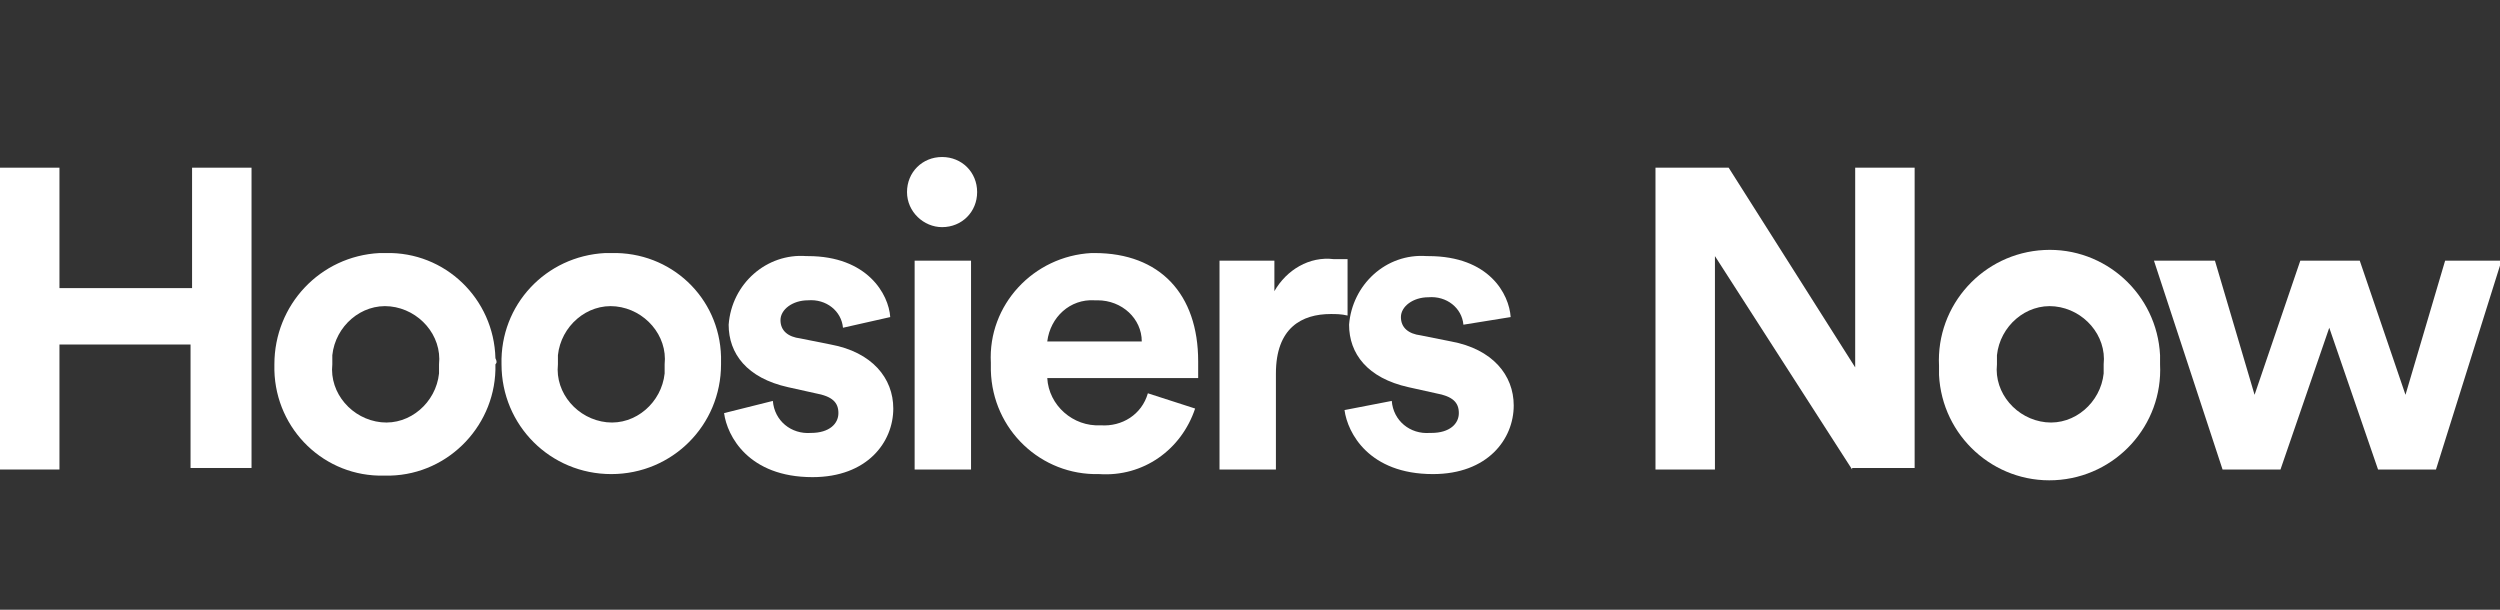 <?xml version="1.0" encoding="utf-8"?>
<!-- Generator: Adobe Illustrator 28.3.0, SVG Export Plug-In . SVG Version: 6.00 Build 0)  -->
<svg version="1.1" id="Layer_1" xmlns="http://www.w3.org/2000/svg" xmlns:xlink="http://www.w3.org/1999/xlink" x="0px" y="0px"
	 viewBox="0 0 164 40" style="enable-background:new 0 0 164 40;" xml:space="preserve">
<rect x="0" y="0" width="164" height="40" fill="#333333" stroke="none"/>
<style type="text/css">
	.st0{fill:#FFFFFF;}
</style>
<g id="GUIDES">
	<path class="st0" d="M12.5,30.8v-8.2H3.9v8.2H0V11h3.9v7.9h8.7V11h3.9v19.7H12.5z"/>
	<path class="st0" d="M32.5,23.9c0.1,3.9-3,7.2-6.9,7.3c-0.1,0-0.2,0-0.4,0c-3.9,0.1-7.1-3-7.2-6.9c0-0.1,0-0.3,0-0.4
		C18,20,21,16.8,24.9,16.6c0.1,0,0.3,0,0.4,0c3.9-0.1,7.1,3,7.2,6.9C32.6,23.7,32.6,23.8,32.5,23.9z M28.8,23.9
		c0.2-1.9-1.3-3.6-3.2-3.8c-1.9-0.2-3.6,1.3-3.8,3.2c0,0.2,0,0.4,0,0.6c-0.2,1.9,1.3,3.6,3.2,3.8c1.9,0.2,3.6-1.3,3.8-3.2
		C28.8,24.3,28.8,24.1,28.8,23.9z"/>
	<path class="st0" d="M47.3,23.9c0,4-3.2,7.2-7.2,7.2s-7.2-3.2-7.2-7.2c-0.1-3.9,2.9-7.1,6.8-7.3c0.1,0,0.3,0,0.4,0
		c3.9-0.1,7.1,2.9,7.2,6.8C47.3,23.6,47.3,23.8,47.3,23.9z M43.6,23.9c0.2-1.9-1.3-3.6-3.2-3.8c-1.9-0.2-3.6,1.3-3.8,3.2
		c0,0.2,0,0.4,0,0.6c-0.2,1.9,1.3,3.6,3.2,3.8c1.9,0.2,3.6-1.3,3.8-3.2C43.6,24.3,43.6,24.1,43.6,23.9z"/>
	<path class="st0" d="M50.7,26.3c0.1,1.3,1.2,2.2,2.5,2.1c0,0,0,0,0,0c1.2,0,1.8-0.6,1.8-1.3c0-0.7-0.4-1.1-1.5-1.3l-1.8-0.4
		c-2.7-0.6-3.9-2.2-3.9-4.1c0.2-2.7,2.5-4.7,5.1-4.5c0,0,0,0,0.1,0c3.9,0,5.3,2.5,5.4,4l-3.1,0.7c-0.1-1.1-1.1-1.9-2.3-1.8
		c-1,0-1.8,0.6-1.8,1.3s0.5,1.1,1.3,1.2l2,0.4c2.7,0.5,4.1,2.2,4.1,4.2c0,2.2-1.7,4.5-5.3,4.5c-4.2,0-5.6-2.7-5.8-4.2L50.7,26.3z"/>
	<path class="st0" d="M61.8,10.3c1.3,0,2.3,1,2.3,2.3c0,1.3-1,2.3-2.3,2.3c-1.2,0-2.3-1-2.3-2.3C59.5,11.3,60.5,10.3,61.8,10.3
		C61.8,10.3,61.8,10.3,61.8,10.3z M60,30.8V17.1h3.7v13.7H60z"/>
	<path class="st0" d="M78.4,26.8c-0.9,2.7-3.4,4.5-6.3,4.3c-3.8,0.1-7-2.9-7.1-6.8c0-0.2,0-0.4,0-0.5c-0.2-3.8,2.8-7,6.6-7.2
		c0.1,0,0.1,0,0.2,0c4.3,0,6.8,2.7,6.8,7.1c0,0.5,0,1.1,0,1.1h-9.9c0.1,1.8,1.7,3.2,3.5,3.1c1.4,0.1,2.7-0.7,3.1-2.1L78.4,26.8z
		 M74.9,22.4c0-1.5-1.3-2.7-2.9-2.7c-0.1,0-0.2,0-0.2,0c-1.6-0.1-2.9,1.1-3.1,2.7H74.9z"/>
	<path class="st0" d="M88.4,20.7c-0.4-0.1-0.8-0.1-1.1-0.1c-1.9,0-3.6,0.9-3.6,3.9v6.3H80V17.1h3.6v2c0.8-1.4,2.3-2.3,3.9-2.1
		c0.3,0,0.6,0,0.9,0L88.4,20.7z"/>
	<path class="st0" d="M91.3,26.3c0.1,1.3,1.2,2.2,2.5,2.1c0,0,0,0,0.1,0c1.2,0,1.8-0.6,1.8-1.3c0-0.7-0.4-1.1-1.5-1.3l-1.8-0.4
		c-2.7-0.6-3.9-2.2-3.9-4.1c0.2-2.6,2.4-4.7,5.1-4.5c0,0,0.1,0,0.1,0c4,0,5.3,2.5,5.4,4L96,21.3c-0.1-1.1-1.1-1.9-2.3-1.8
		c-1,0-1.8,0.6-1.8,1.3s0.5,1.1,1.3,1.2l2,0.4c2.7,0.5,4.1,2.2,4.1,4.2c0,2.2-1.7,4.5-5.3,4.5c-4.2,0-5.6-2.7-5.8-4.2L91.3,26.3z"/>
	<path class="st0" d="M121.5,30.8l-9-14v14h-3.9V11h4.8l8.3,13.1V11h3.9v19.7H121.5z"/>
	<path class="st0" d="M141.7,23.9c0.2,4-2.9,7.4-6.9,7.6c-4,0.2-7.4-2.9-7.6-6.9c0-0.2,0-0.4,0-0.6c-0.2-4,2.9-7.4,6.9-7.6
		c4-0.2,7.4,2.9,7.6,6.9C141.7,23.5,141.7,23.7,141.7,23.9z M138,23.9c0.2-1.9-1.3-3.6-3.2-3.8c-1.9-0.2-3.6,1.3-3.8,3.2
		c0,0.2,0,0.4,0,0.6c-0.2,1.9,1.3,3.6,3.2,3.8c1.9,0.2,3.6-1.3,3.8-3.2C138,24.3,138,24.1,138,23.9z"/>
	<path class="st0" d="M154.8,17.1l3,8.8l2.6-8.8h3.7l-4.3,13.7H156l-3.2-9.3l-3.2,9.3h-3.8l-4.5-13.7h4l2.6,8.8l3-8.8H154.8z"/>
</g>
</svg>
